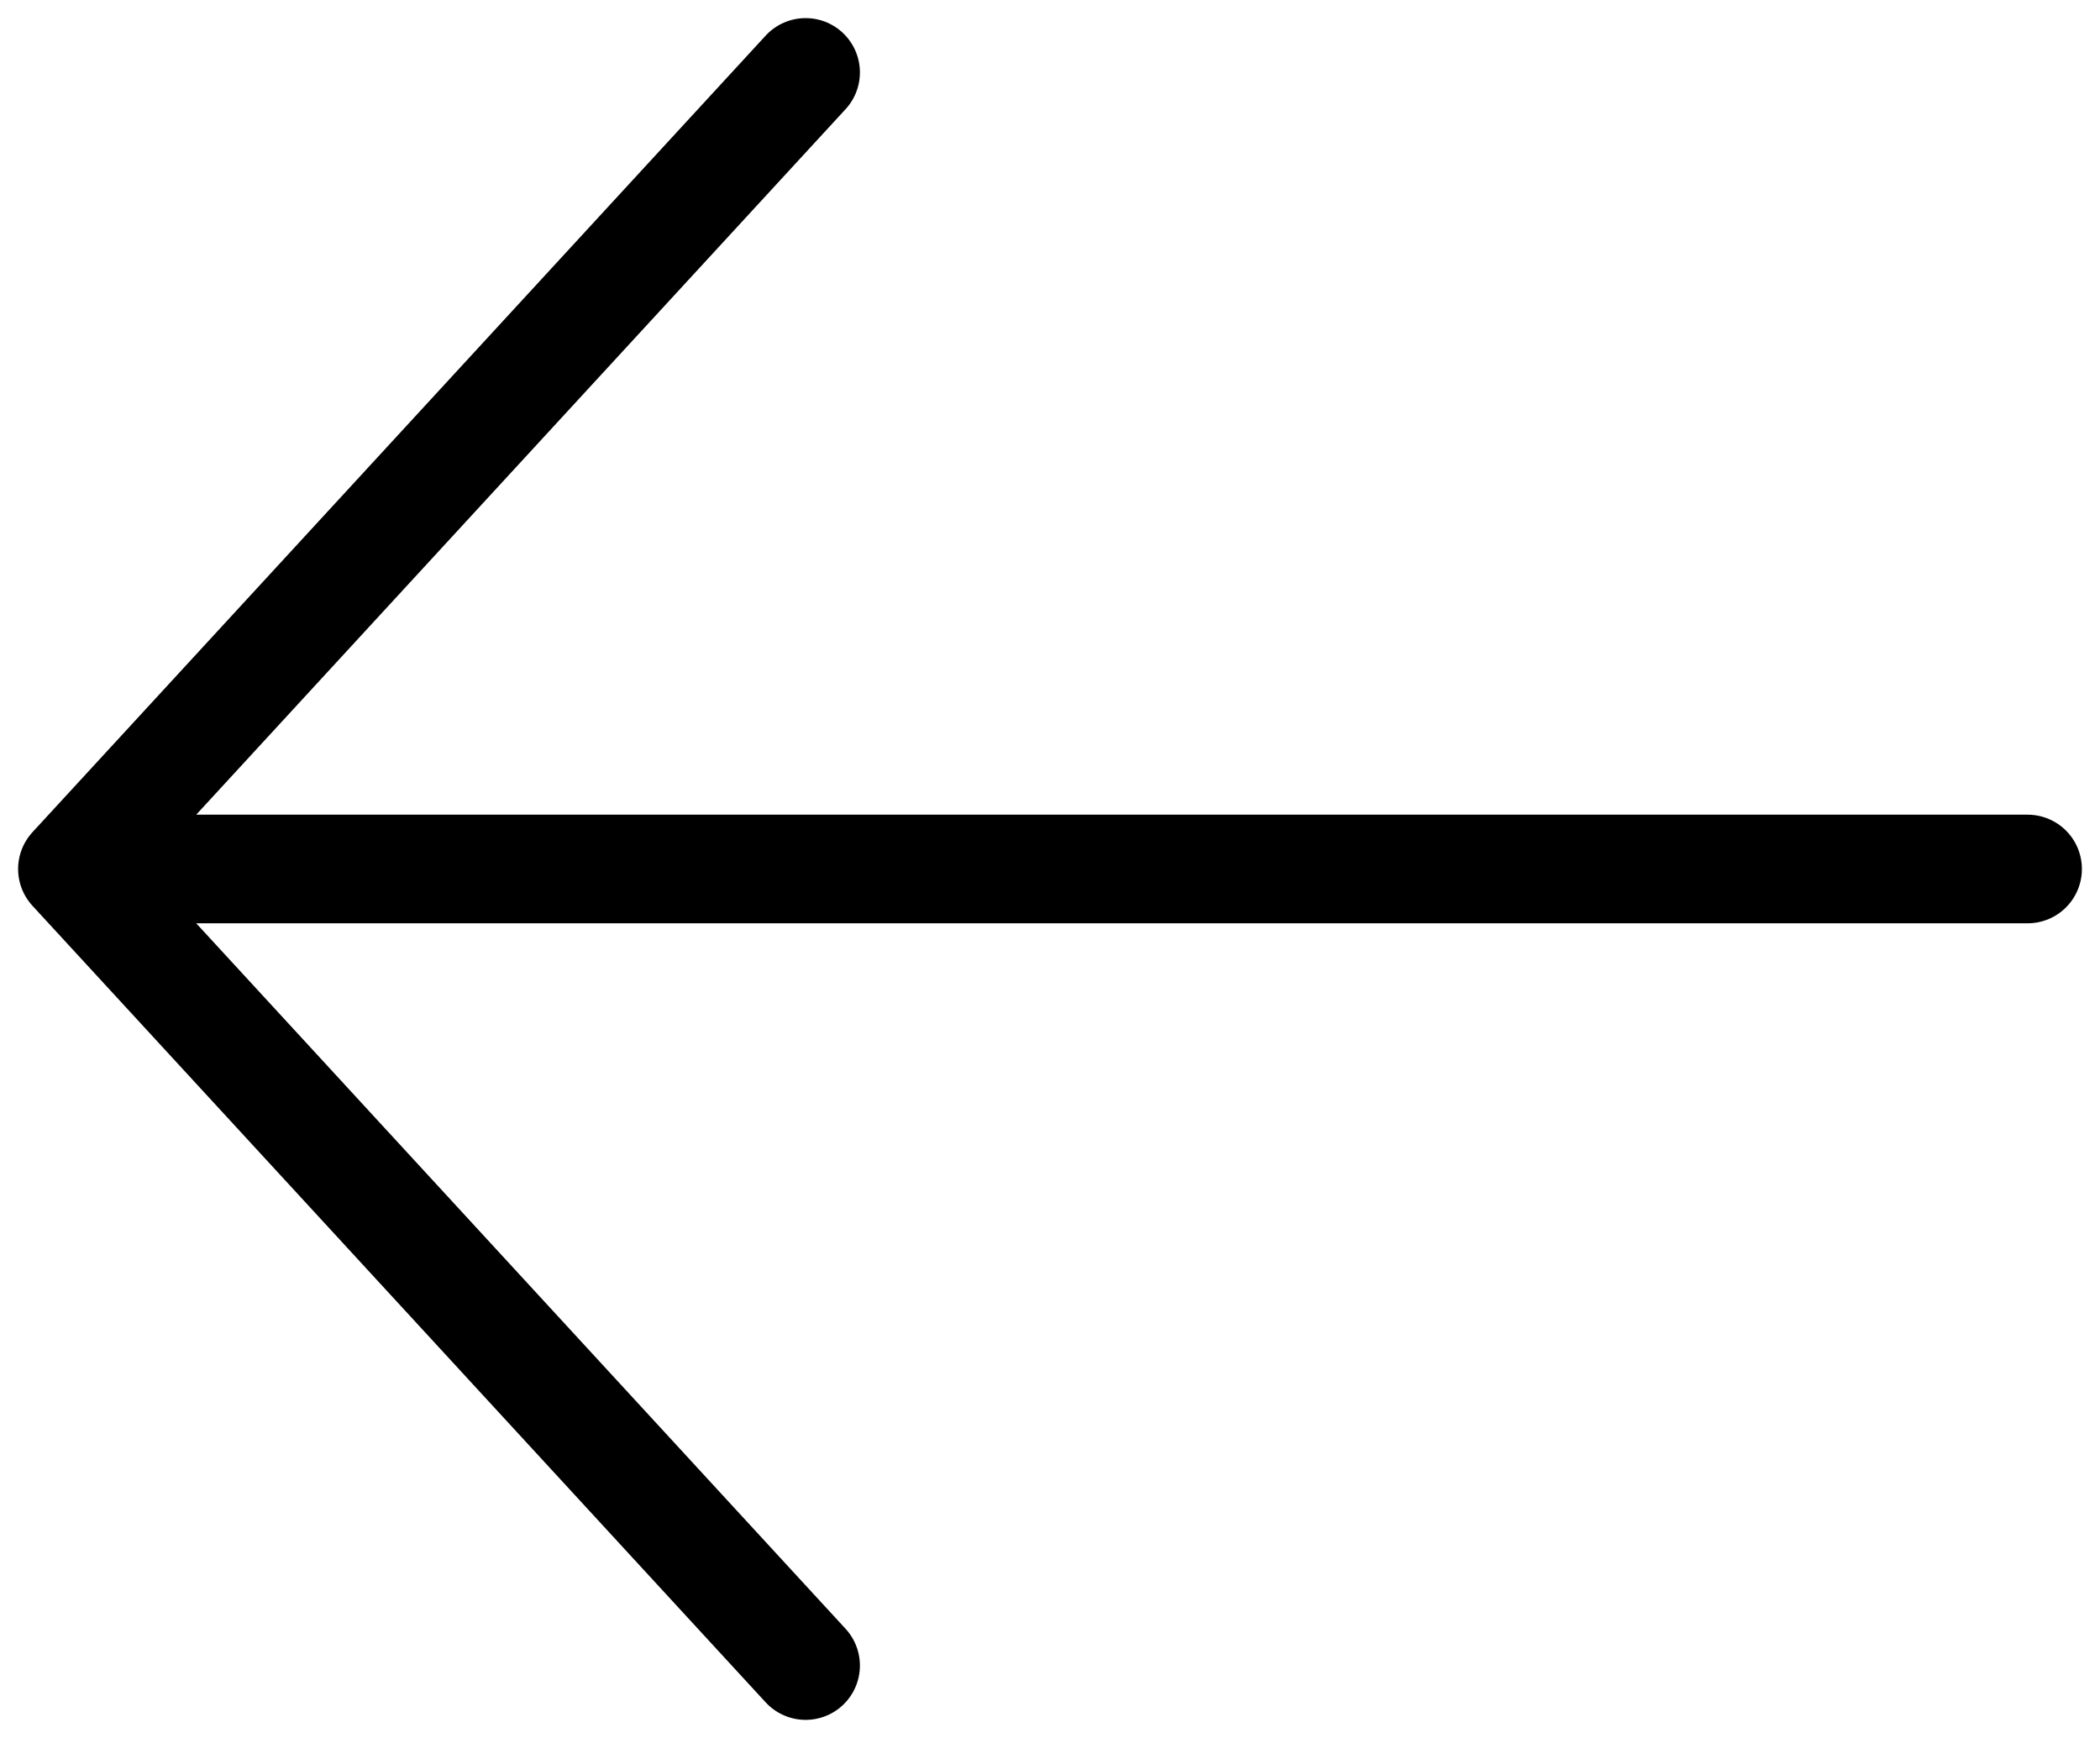 <svg width="29" height="24" viewBox="0 0 29 24" fill="none" xmlns="http://www.w3.org/2000/svg">
<path d="M28 12L1 12M1 12L11.125 23M1 12L11.125 1" stroke="black" stroke-width="1.5" stroke-linecap="round" stroke-linejoin="round"/>
</svg>
